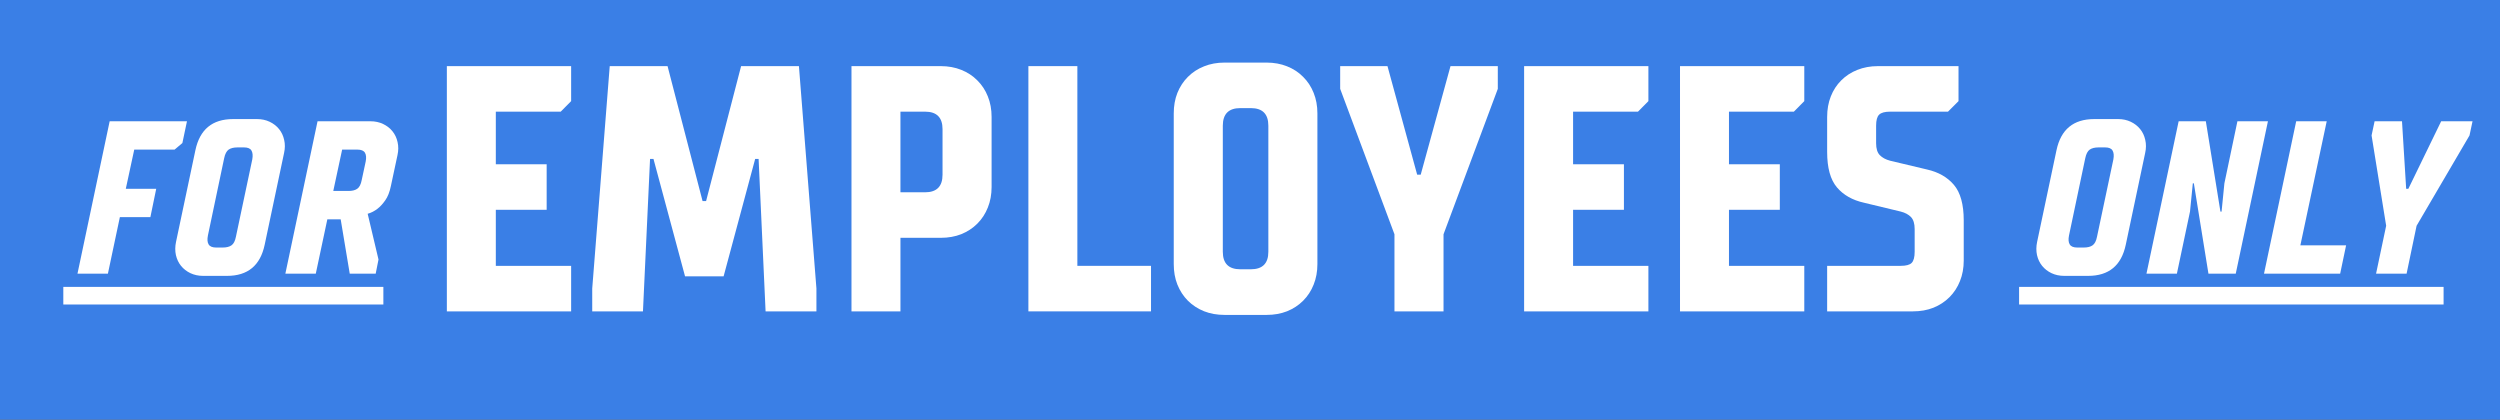 <?xml version="1.0" encoding="UTF-8" standalone="no"?>
<svg
   width="499.922"
   zoomAndPan="magnify"
   viewBox="0 0 374.941 62.941"
   height="83.922"
   preserveAspectRatio="xMidYMid"
   version="1.0"
   id="svg1332"
   sodipodi:docname="Stonehouse safety sign, Info 001a.svg"
   xmlns:inkscape="http://www.inkscape.org/namespaces/inkscape"
   xmlns:sodipodi="http://sodipodi.sourceforge.net/DTD/sodipodi-0.dtd"
   xmlns="http://www.w3.org/2000/svg"
   xmlns:svg="http://www.w3.org/2000/svg">
  <rect x="0" y="0" width="374.941" height="62.941" fill="#333333" stroke="none"/>
  <sodipodi:namedview
     id="namedview1334"
     pagecolor="#ffffff"
     bordercolor="#000000"
     borderopacity="0.25"
     inkscape:showpageshadow="2"
     inkscape:pageopacity="0.0"
     inkscape:pagecheckerboard="0"
     inkscape:deskcolor="#d1d1d1"
     showgrid="false" />
  <defs
     id="defs1194">
    <clipPath
       id="430f118723">
      <path
         d="M 0,0 H 375 V 62.941 H 0 Z m 0,0"
         clip-rule="nonzero"
         id="path1191" />
    </clipPath>
  </defs>
  <g
     clip-path="url(#430f118723)"
     id="g1198">
    <path
       fill="#3a7fe6"
       d="M 0,0 H 374.941 V 62.941 H 0 Z m 0,0"
       fill-opacity="1"
       fill-rule="nonzero"
       id="path1196" />
  </g>
  <path
     fill="#ffffff"
     d="m 302.816,43.027 h 63.664 v 2.641 h -63.664 z m 0,0"
     fill-opacity="1"
     fill-rule="nonzero"
     id="path1200" />
  <g
     fill="#ffffff"
     fill-opacity="1"
     id="g1208">
    <g
       transform="translate(302.816,41.046)"
       id="g1206">
      <g
         id="g1204">
        <path
           d="m 6.766,0.328 c -0.699,0 -1.336,-0.137 -1.906,-0.406 -0.562,-0.27 -1.031,-0.633 -1.406,-1.094 C 3.086,-1.629 2.832,-2.164 2.688,-2.781 2.551,-3.406 2.555,-4.066 2.703,-4.766 l 2.906,-13.75 c 0.656,-3.113 2.539,-4.672 5.656,-4.672 h 3.594 c 0.695,0 1.328,0.137 1.891,0.406 0.57,0.273 1.039,0.637 1.406,1.094 0.375,0.461 0.629,1 0.766,1.625 0.145,0.617 0.141,1.273 -0.016,1.969 L 16,-4.344 c -0.656,3.117 -2.539,4.672 -5.641,4.672 z m 2.938,-4.25 c 0.562,0 1,-0.109 1.312,-0.328 0.32,-0.219 0.547,-0.648 0.672,-1.297 l 2.453,-11.594 c 0.102,-0.57 0.062,-1.016 -0.125,-1.328 -0.18,-0.312 -0.547,-0.469 -1.109,-0.469 h -0.984 c -0.562,0 -1.008,0.109 -1.328,0.328 -0.312,0.219 -0.539,0.652 -0.672,1.297 l -2.438,11.594 c -0.117,0.574 -0.078,1.016 0.109,1.328 0.188,0.312 0.562,0.469 1.125,0.469 z m 0,0"
           id="path1202" />
      </g>
    </g>
  </g>
  <g
     fill="#ffffff"
     fill-opacity="1"
     id="g1216">
    <g
       transform="translate(319.793,41.046)"
       id="g1214">
      <g
         id="g1212">
        <path
           d="m 6.953,-22.859 h 4.078 l 2.188,13.547 h 0.172 l 0.422,-4.234 1.953,-9.312 H 20.344 L 15.516,0 h -4.094 l -2.188,-13.547 H 9.078 L 8.656,-9.312 6.688,0 H 2.125 Z m 0,0"
           id="path1210" />
      </g>
    </g>
  </g>
  <g
     fill="#ffffff"
     fill-opacity="1"
     id="g1224">
    <g
       transform="translate(337.422,41.046)"
       id="g1222">
      <g
         id="g1220">
        <path
           d="M 6.953,-22.859 H 11.531 L 7.578,-4.25 H 14.438 L 13.547,0 H 2.125 Z m 0,0"
           id="path1218" />
      </g>
    </g>
  </g>
  <g
     fill="#ffffff"
     fill-opacity="1"
     id="g1232">
    <g
       transform="translate(351.134,41.046)"
       id="g1230">
      <g
         id="g1228">
        <path
           d="M 6.734,-7.188 4.547,-20.734 5,-22.859 h 4.109 l 0.625,10.125 H 10.062 l 4.922,-10.125 H 19.688 l -0.453,2.125 -7.938,13.547 -1.5,7.188 H 5.219 Z m 0,0"
           id="path1226" />
      </g>
    </g>
  </g>
  <g
     fill="#ffffff"
     fill-opacity="1"
     id="g1240">
    <g
       transform="translate(63.595,46.698)"
       id="g1238">
      <g
         id="g1236">
        <path
           d="M 3.422,-36.781 H 22.062 v 5.25 L 20.5,-29.953 h -9.734 v 7.891 h 7.625 v 6.828 h -7.625 v 8.406 H 22.062 V 0 H 3.422 Z m 0,0"
           id="path1234" />
      </g>
    </g>
  </g>
  <g
     fill="#ffffff"
     fill-opacity="1"
     id="g1248">
    <g
       transform="translate(86.976,46.698)"
       id="g1246">
      <g
         id="g1244">
        <path
           d="m 1.844,-3.422 2.625,-33.359 h 8.672 l 5.25,20.234 h 0.531 l 5.25,-20.234 h 8.672 l 2.625,33.359 V 0 h -7.625 L 26.797,-22.859 H 26.281 L 21.547,-5.25 h -5.781 L 11.031,-22.859 H 10.516 L 9.453,0 H 1.844 Z m 0,0"
           id="path1242" />
      </g>
    </g>
  </g>
  <g
     fill="#ffffff"
     fill-opacity="1"
     id="g1256">
    <g
       transform="translate(124.28,46.698)"
       id="g1254">
      <g
         id="g1252">
        <path
           d="M 3.422,-36.781 H 16.812 c 1.125,0 2.148,0.188 3.078,0.562 0.926,0.367 1.727,0.891 2.406,1.578 0.688,0.68 1.211,1.48 1.578,2.406 0.375,0.93 0.562,1.953 0.562,3.078 v 10.5 c 0,1.125 -0.188,2.152 -0.562,3.078 -0.367,0.93 -0.891,1.734 -1.578,2.422 -0.68,0.68 -1.48,1.203 -2.406,1.578 -0.93,0.367 -1.953,0.547 -3.078,0.547 H 10.766 V 0 h -7.344 z m 11.031,18.922 c 1.75,0 2.625,-0.879 2.625,-2.641 v -6.828 c 0,-1.75 -0.875,-2.625 -2.625,-2.625 h -3.688 v 12.094 z m 0,0"
           id="path1250" />
      </g>
    </g>
  </g>
  <g
     fill="#ffffff"
     fill-opacity="1"
     id="g1264">
    <g
       transform="translate(150.813,46.698)"
       id="g1262">
      <g
         id="g1260">
        <path
           d="m 3.422,-36.781 h 7.344 V -6.828 H 21.812 V 0 H 3.422 Z m 0,0"
           id="path1258" />
      </g>
    </g>
  </g>
  <g
     fill="#ffffff"
     fill-opacity="1"
     id="g1272">
    <g
       transform="translate(173.143,46.698)"
       id="g1270">
      <g
         id="g1268">
        <path
           d="m 10.516,0.531 c -1.125,0 -2.152,-0.184 -3.078,-0.547 C 6.508,-0.391 5.703,-0.914 5.016,-1.594 4.336,-2.281 3.812,-3.086 3.438,-4.016 3.07,-4.941 2.891,-5.969 2.891,-7.094 V -29.688 c 0,-1.125 0.18,-2.148 0.547,-3.078 0.375,-0.926 0.898,-1.727 1.578,-2.406 0.688,-0.688 1.492,-1.211 2.422,-1.578 0.926,-0.375 1.953,-0.562 3.078,-0.562 H 16.812 c 1.125,0 2.148,0.188 3.078,0.562 0.926,0.367 1.727,0.891 2.406,1.578 0.688,0.68 1.211,1.48 1.578,2.406 0.375,0.93 0.562,1.953 0.562,3.078 v 22.594 c 0,1.125 -0.188,2.152 -0.562,3.078 -0.367,0.93 -0.891,1.734 -1.578,2.422 -0.68,0.68 -1.48,1.203 -2.406,1.578 C 18.961,0.348 17.938,0.531 16.812,0.531 Z m 3.938,-6.844 c 1.75,0 2.625,-0.875 2.625,-2.625 v -18.906 c 0,-1.758 -0.875,-2.641 -2.625,-2.641 H 12.875 c -1.75,0 -2.625,0.883 -2.625,2.641 V -8.938 c 0,1.75 0.875,2.625 2.625,2.625 z m 0,0"
           id="path1266" />
      </g>
    </g>
  </g>
  <g
     fill="#ffffff"
     fill-opacity="1"
     id="g1280">
    <g
       transform="translate(200.464,46.698)"
       id="g1278">
      <g
         id="g1276">
        <path
           d="M 8.672,-11.562 0.531,-33.375 v -3.406 H 7.625 L 12.078,-20.5 h 0.531 l 4.469,-16.281 h 7.094 V -33.375 L 16.031,-11.562 V 0 H 8.672 Z m 0,0"
           id="path1274" />
      </g>
    </g>
  </g>
  <g
     fill="#ffffff"
     fill-opacity="1"
     id="g1288">
    <g
       transform="translate(225.159,46.698)"
       id="g1286">
      <g
         id="g1284">
        <path
           d="M 3.422,-36.781 H 22.062 v 5.25 L 20.5,-29.953 h -9.734 v 7.891 h 7.625 v 6.828 h -7.625 v 8.406 H 22.062 V 0 H 3.422 Z m 0,0"
           id="path1282" />
      </g>
    </g>
  </g>
  <g
     fill="#ffffff"
     fill-opacity="1"
     id="g1296">
    <g
       transform="translate(248.539,46.698)"
       id="g1294">
      <g
         id="g1292">
        <path
           d="M 3.422,-36.781 H 22.062 v 5.25 L 20.5,-29.953 h -9.734 v 7.891 h 7.625 v 6.828 h -7.625 v 8.406 H 22.062 V 0 H 3.422 Z m 0,0"
           id="path1290" />
      </g>
    </g>
  </g>
  <g
     fill="#ffffff"
     fill-opacity="1"
     id="g1304">
    <g
       transform="translate(271.92,46.698)"
       id="g1302">
      <g
         id="g1300">
        <path
           d="m 2.109,-6.828 h 11.031 c 0.801,0 1.348,-0.145 1.641,-0.438 0.301,-0.301 0.453,-0.859 0.453,-1.672 v -3.406 c 0,-0.812 -0.184,-1.41 -0.547,-1.797 -0.367,-0.383 -0.883,-0.66 -1.547,-0.828 L 7.625,-16.297 C 5.906,-16.68 4.555,-17.445 3.578,-18.594 2.598,-19.75 2.109,-21.52 2.109,-23.906 v -5.25 c 0,-1.125 0.18,-2.148 0.547,-3.078 0.363,-0.926 0.883,-1.727 1.562,-2.406 0.688,-0.688 1.492,-1.211 2.422,-1.578 0.938,-0.375 1.961,-0.562 3.078,-0.562 H 21.812 v 5.25 l -1.578,1.578 H 11.562 c -0.805,0 -1.355,0.152 -1.656,0.453 -0.305,0.293 -0.453,0.844 -0.453,1.656 v 2.625 c 0,0.805 0.18,1.398 0.547,1.781 0.375,0.387 0.895,0.668 1.562,0.844 l 5.516,1.312 c 1.719,0.387 3.066,1.156 4.047,2.312 0.977,1.156 1.469,2.93 1.469,5.312 V -7.625 c 0,1.125 -0.188,2.152 -0.562,3.078 -0.367,0.93 -0.891,1.734 -1.578,2.422 -0.68,0.68 -1.48,1.203 -2.406,1.578 C 17.117,-0.18 16.094,0 14.969,0 H 2.109 Z m 0,0"
           id="path1298" />
      </g>
    </g>
  </g>
  <path
     fill="#ffffff"
     d="m 9.496,43.027 h 48 v 2.641 h -48 z m 0,0"
     fill-opacity="1"
     fill-rule="nonzero"
     id="path1306" />
  <g
     fill="#ffffff"
     fill-opacity="1"
     id="g1314">
    <g
       transform="translate(9.494,41.046)"
       id="g1312">
      <g
         id="g1310">
        <path
           d="m 6.953,-22.859 h 11.594 l -0.688,3.266 -1.172,0.984 h -6.047 l -1.266,5.875 h 4.562 l -0.875,4.25 H 8.484 L 6.688,0 H 2.125 Z m 0,0"
           id="path1308" />
      </g>
    </g>
  </g>
  <g
     fill="#ffffff"
     fill-opacity="1"
     id="g1322">
    <g
       transform="translate(23.696,41.046)"
       id="g1320">
      <g
         id="g1318">
        <path
           d="m 6.766,0.328 c -0.699,0 -1.336,-0.137 -1.906,-0.406 -0.562,-0.27 -1.031,-0.633 -1.406,-1.094 C 3.086,-1.629 2.832,-2.164 2.688,-2.781 2.551,-3.406 2.555,-4.066 2.703,-4.766 l 2.906,-13.75 c 0.656,-3.113 2.539,-4.672 5.656,-4.672 h 3.594 c 0.695,0 1.328,0.137 1.891,0.406 0.57,0.273 1.039,0.637 1.406,1.094 0.375,0.461 0.629,1 0.766,1.625 0.145,0.617 0.141,1.273 -0.016,1.969 L 16,-4.344 c -0.656,3.117 -2.539,4.672 -5.641,4.672 z m 2.938,-4.25 c 0.562,0 1,-0.109 1.312,-0.328 0.32,-0.219 0.547,-0.648 0.672,-1.297 l 2.453,-11.594 c 0.102,-0.57 0.062,-1.016 -0.125,-1.328 -0.18,-0.312 -0.547,-0.469 -1.109,-0.469 h -0.984 c -0.562,0 -1.008,0.109 -1.328,0.328 -0.312,0.219 -0.539,0.652 -0.672,1.297 l -2.438,11.594 c -0.117,0.574 -0.078,1.016 0.109,1.328 0.188,0.312 0.562,0.469 1.125,0.469 z m 0,0"
           id="path1316" />
      </g>
    </g>
  </g>
  <g
     fill="#ffffff"
     fill-opacity="1"
     id="g1330">
    <g
       transform="translate(40.672,41.046)"
       id="g1328">
      <g
         id="g1326">
        <path
           d="m 6.953,-22.859 h 7.938 c 0.695,0 1.328,0.137 1.891,0.406 0.57,0.273 1.039,0.637 1.406,1.094 0.375,0.461 0.629,1 0.766,1.625 0.145,0.617 0.141,1.273 -0.016,1.969 l -0.984,4.609 c -0.188,0.918 -0.477,1.641 -0.859,2.172 -0.375,0.531 -0.762,0.949 -1.156,1.25 -0.461,0.355 -0.949,0.605 -1.469,0.75 L 16.094,-2.125 15.672,0 H 11.781 l -1.359,-8.156 h -2 L 6.688,0 H 2.125 Z m 4.641,10.453 c 0.562,0 1,-0.109 1.312,-0.328 0.32,-0.219 0.547,-0.656 0.672,-1.312 l 0.594,-2.766 c 0.113,-0.57 0.078,-1.016 -0.109,-1.328 -0.188,-0.312 -0.562,-0.469 -1.125,-0.469 H 10.641 L 9.312,-12.406 Z m 0,0"
           id="path1324" />
      </g>
    </g>
  </g>
</svg>
